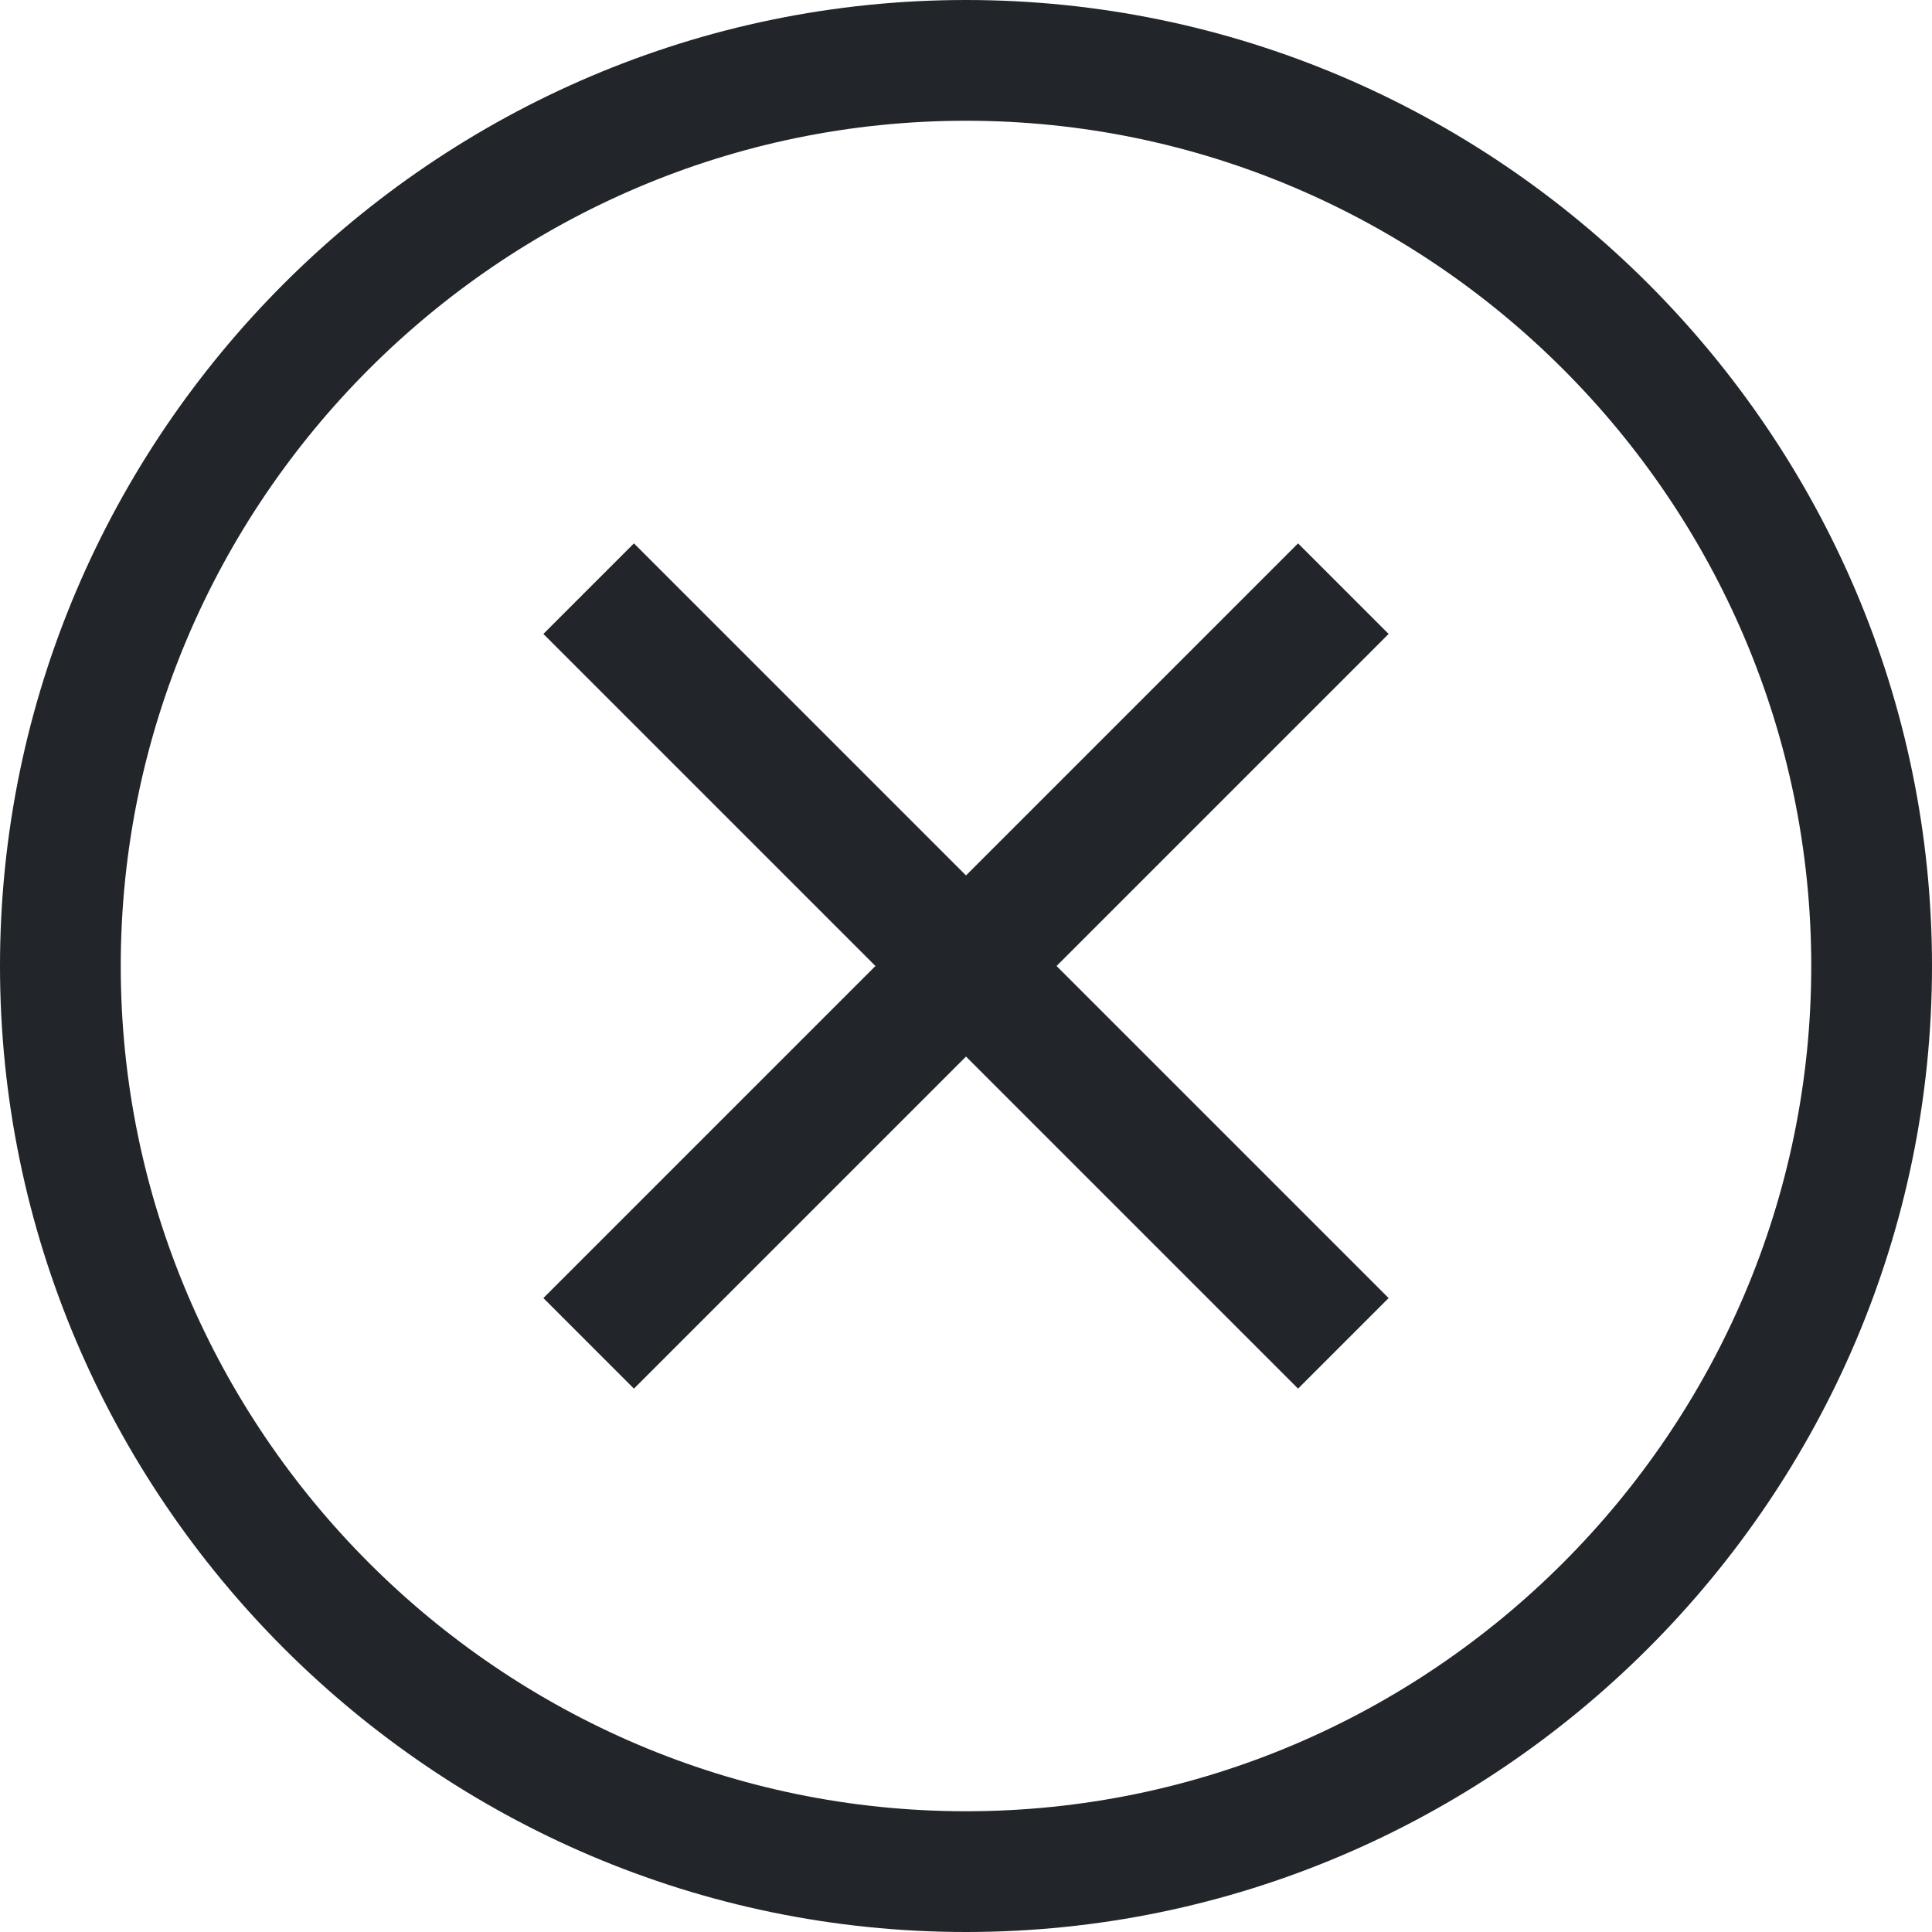 <svg version="1.1" xmlns="http://www.w3.org/2000/svg" xmlns:xlink="http://www.w3.org/1999/xlink" x="0px" y="0px"
	 viewBox="0 0 32 32" style="enable-background:new 0 0 32 32;" xml:space="preserve">
<style type="text/css">
	.st0{fill:#22262B;}
</style>
<path class="st0" d="M17.5,16l5.5,5.5L21.5,23L16,17.5L10.5,23L9,21.5l5.5-5.5L9,10.5L10.5,9l5.5,5.5L21.5,9l1.5,1.5L17.5,16z
	 M16,32C7.2,32,0,24.8,0,16S7.2,0,16,0s16,7.2,16,16S24.8,32,16,32z M16,30c7.7,0,14-6.3,14-14S23.7,2,16,2S2,8.3,2,16S8.3,30,16,30
	z"/>
</svg>
